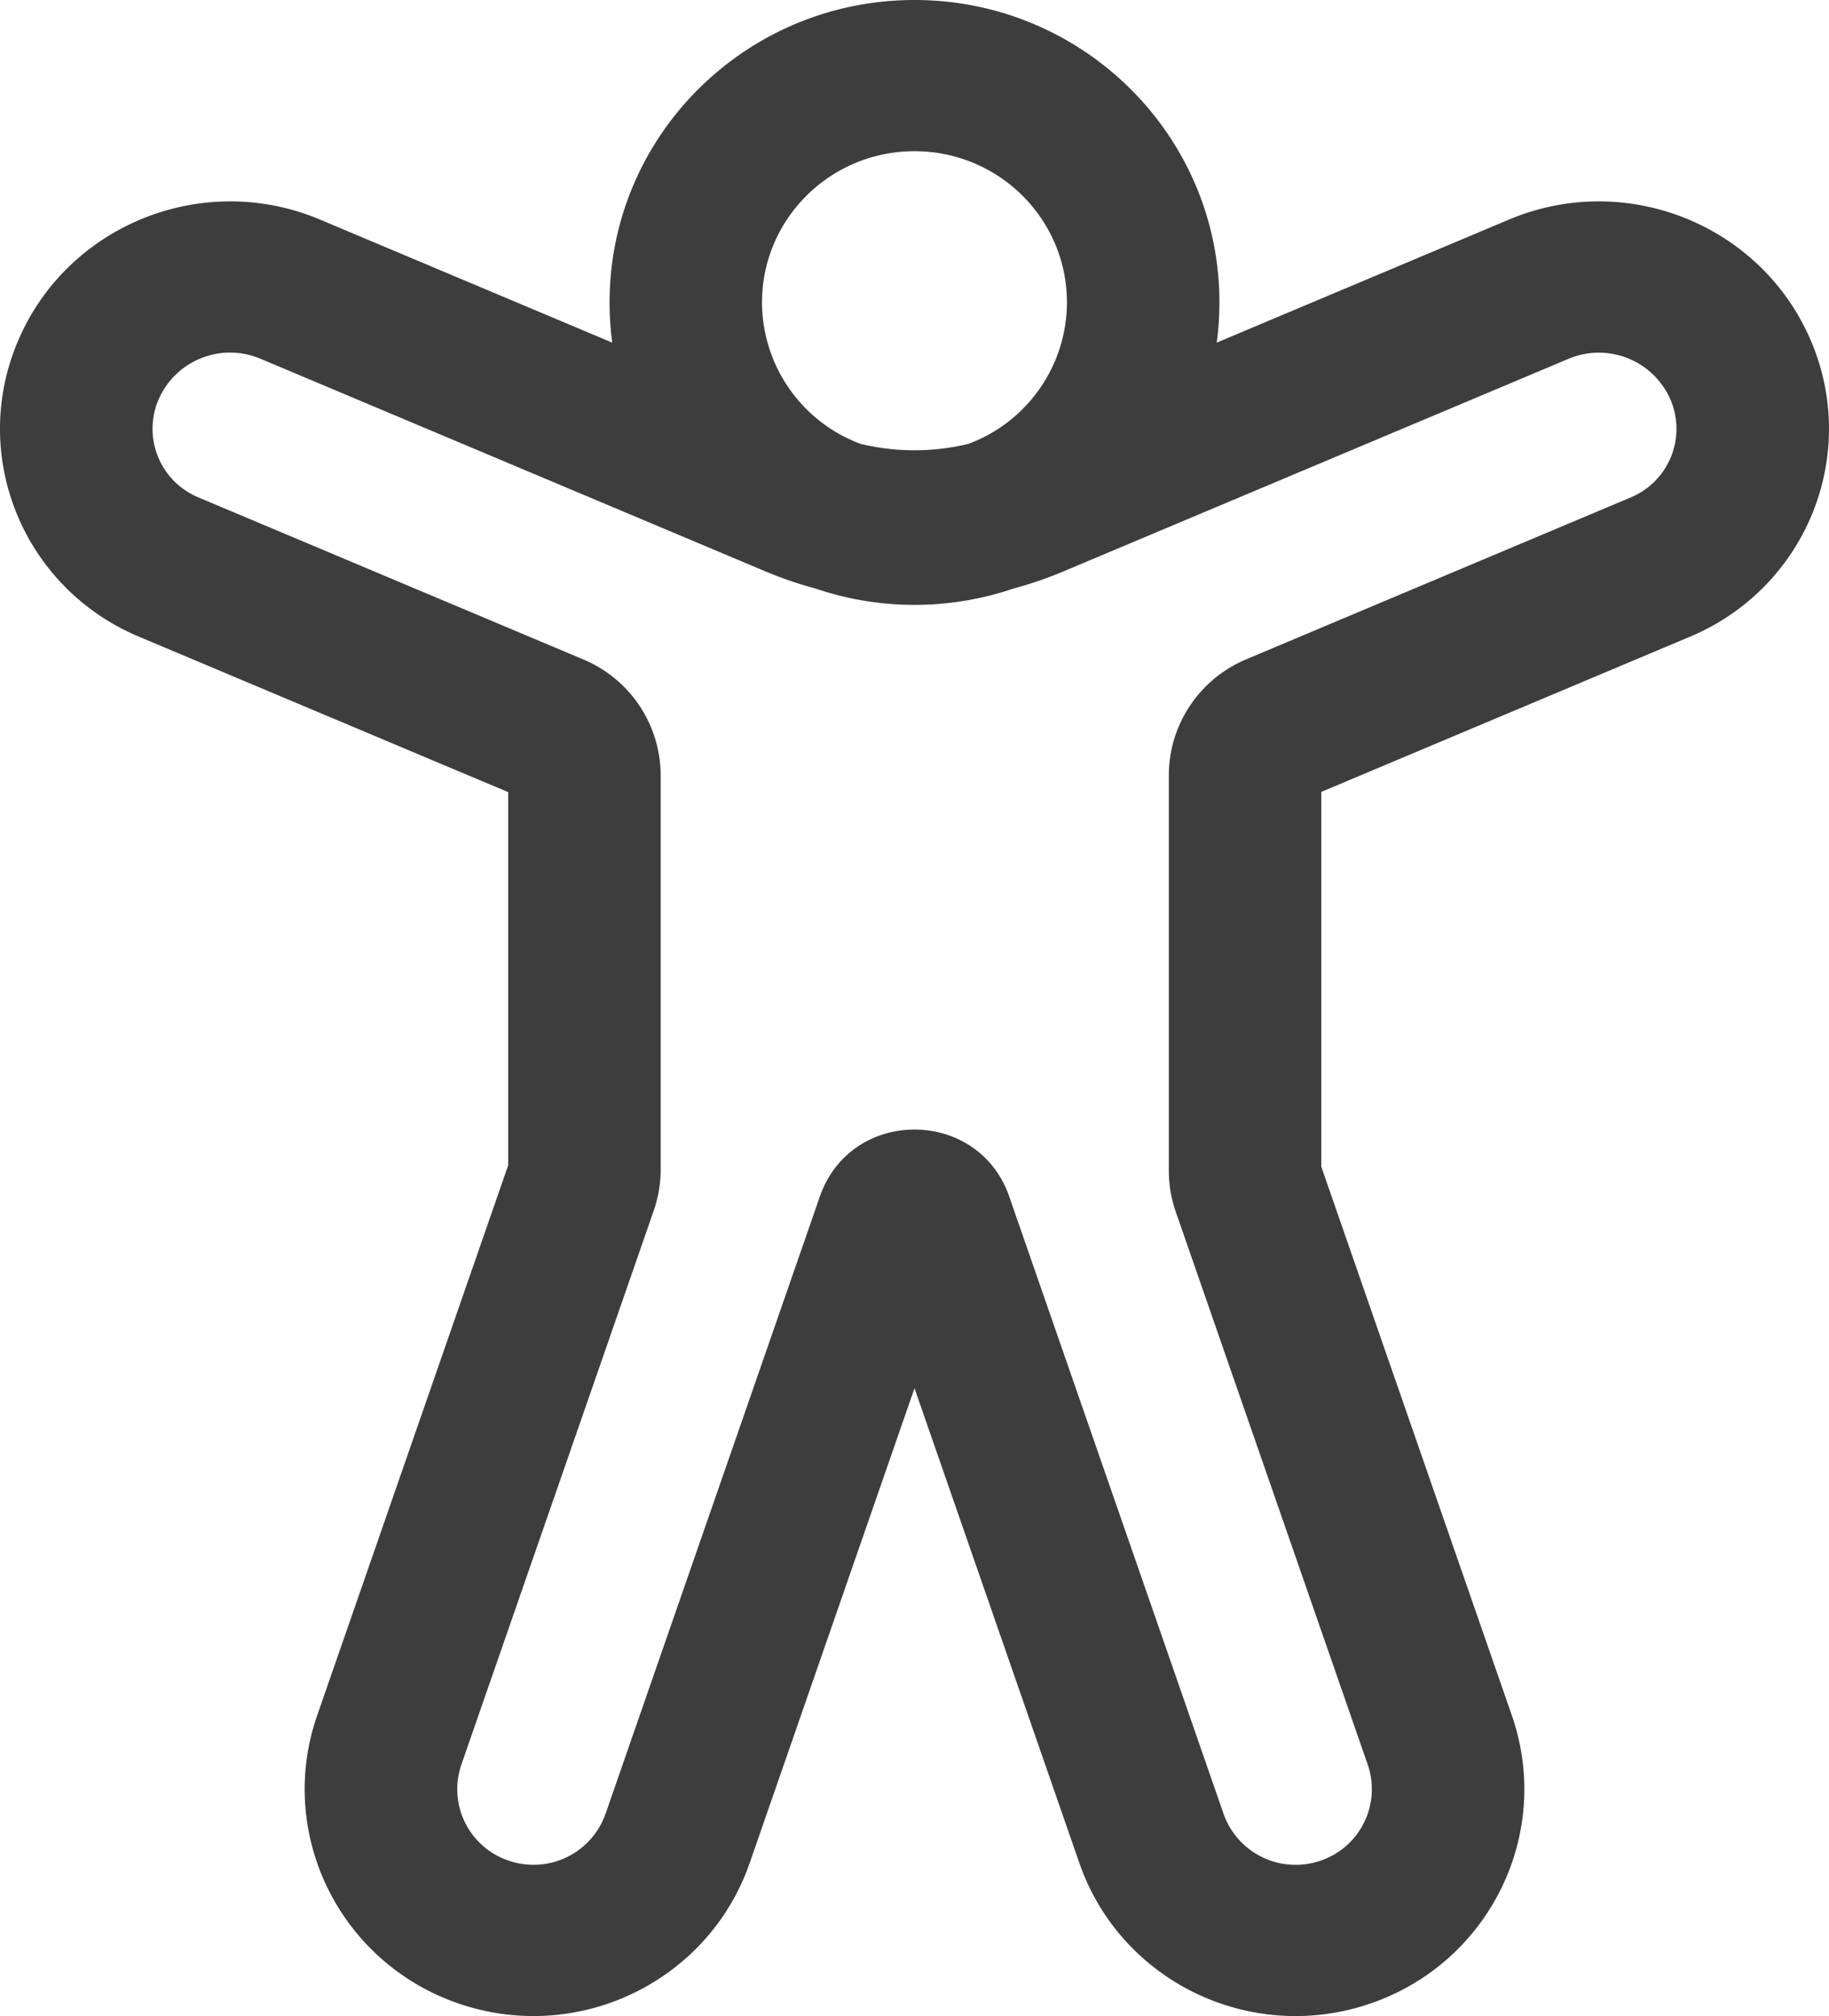 <svg width="49" height="54" viewBox="0 0 49 54" fill="none" xmlns="http://www.w3.org/2000/svg">
    <path d="M20.415 8.1a4.053 4.053 0 0 0 2.637 3.788c.95.23 1.944.23 2.895 0A4.053 4.053 0 0 0 28.584 8.1c0-2.237-1.828-4.05-4.084-4.05-2.256 0-4.085 1.813-4.085 4.05zm-4.013 1.077a8.12 8.12 0 0 1-.071-1.077c0-4.473 3.657-8.1 8.169-8.1 4.511 0 8.169 3.627 8.169 8.1 0 .365-.024.725-.072 1.077L40.43 5.88c3.113-1.31 6.72.12 8.064 3.197 1.349 3.087-.093 6.662-3.216 7.976l-9.88 4.158v10.037l5.105 14.698c1.101 3.172-.6 6.63-3.799 7.721-3.199 1.093-6.686-.593-7.787-3.766L24.5 37.183l-4.416 12.718c-1.102 3.172-4.588 4.858-7.788 3.766-3.199-1.092-4.9-4.55-3.798-7.722l5.117-14.734v-9.994l-9.893-4.164C.598 15.74-.843 12.164.506 9.077 1.85 6 5.457 4.57 8.57 5.88l7.832 3.297zm5.435 6.583c-.45-.12-.893-.272-1.327-.454L6.974 9.607a2.092 2.092 0 0 0-2.72 1.079 1.99 1.99 0 0 0 1.064 2.638l10.307 4.338A3.375 3.375 0 0 1 17.7 20.77v10.554c0 .374-.063.745-.185 1.099l-5.154 14.84a2.02 2.02 0 0 0 1.266 2.574 2.046 2.046 0 0 0 2.596-1.255l5.741-16.532c.832-2.398 4.246-2.389 5.074-.001l5.742 16.534a2.046 2.046 0 0 0 2.596 1.255 2.02 2.02 0 0 0 1.266-2.574L31.5 32.46a3.35 3.35 0 0 1-.186-1.1V20.766c0-1.355.817-2.578 2.074-3.107l10.294-4.333a1.99 1.99 0 0 0 1.064-2.638 2.092 2.092 0 0 0-2.72-1.079L28.49 15.305c-.435.183-.878.335-1.329.456-.834.284-1.73.44-2.661.44a8.219 8.219 0 0 1-2.663-.441z" fill="#3D3D3D"/>
</svg>
